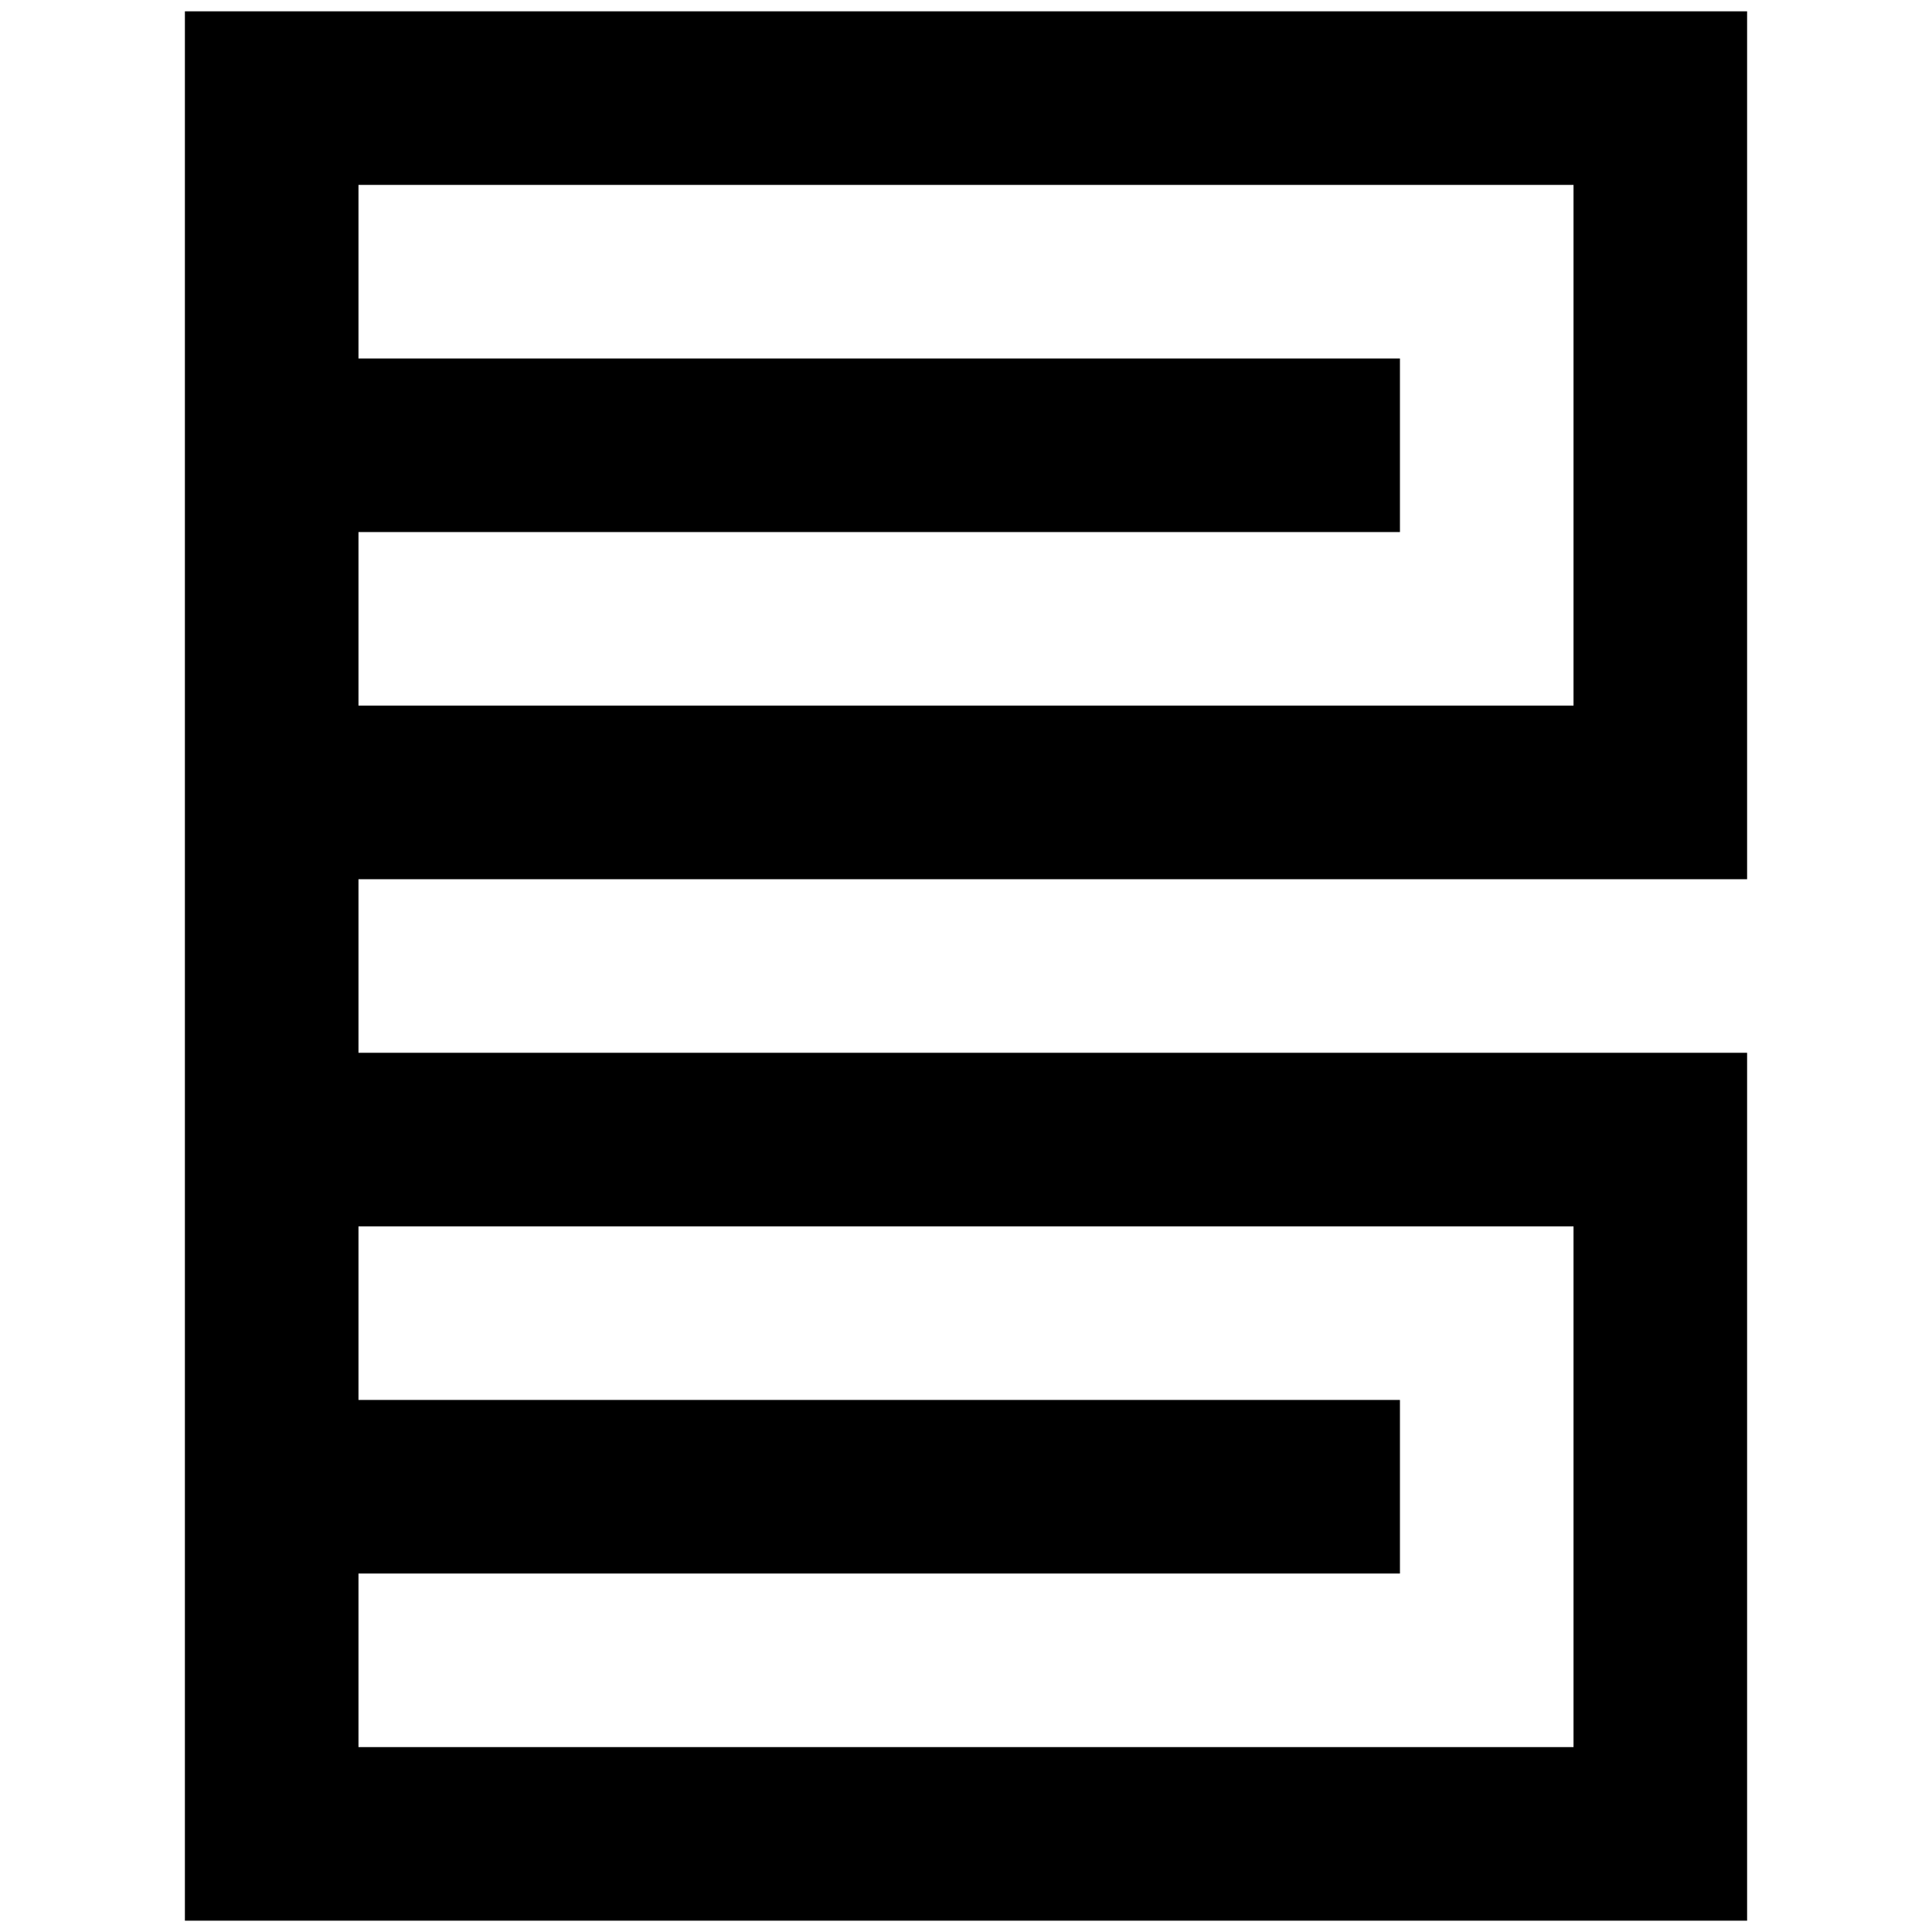 <?xml version="1.0" standalone="no"?>
<!DOCTYPE svg PUBLIC "-//W3C//DTD SVG 20010904//EN"
 "http://www.w3.org/TR/2001/REC-SVG-20010904/DTD/svg10.dtd">
<svg version="1.0" xmlns="http://www.w3.org/2000/svg"
 width="512pt" height="512pt" viewBox="0 0 512 512"
 preserveAspectRatio="xMidYMid meet">
<g transform="translate(0,512) scale(0.1,-0.1)"
fill="#000000" stroke="none">
<path d="M490 2560 l0 -2530 2070 0 2070 0 0 1150 0 1150 -1840 0 -1840 0 0
230 0 230 1840 0 1840 0 0 1150 0 1150 -2070 0 -2070 0 0 -2530z m3680 1380
l0 -690 -1610 0 -1610 0 0 230 0 230 1380 0 1380 0 0 230 0 230 -1380 0 -1380
0 0 230 0 230 1610 0 1610 0 0 -690z m0 -2760 l0 -690 -1610 0 -1610 0 0 230
0 230 1380 0 1380 0 0 230 0 230 -1380 0 -1380 0 0 230 0 230 1610 0 1610 0 0
-690z"/>
</g>
</svg>
